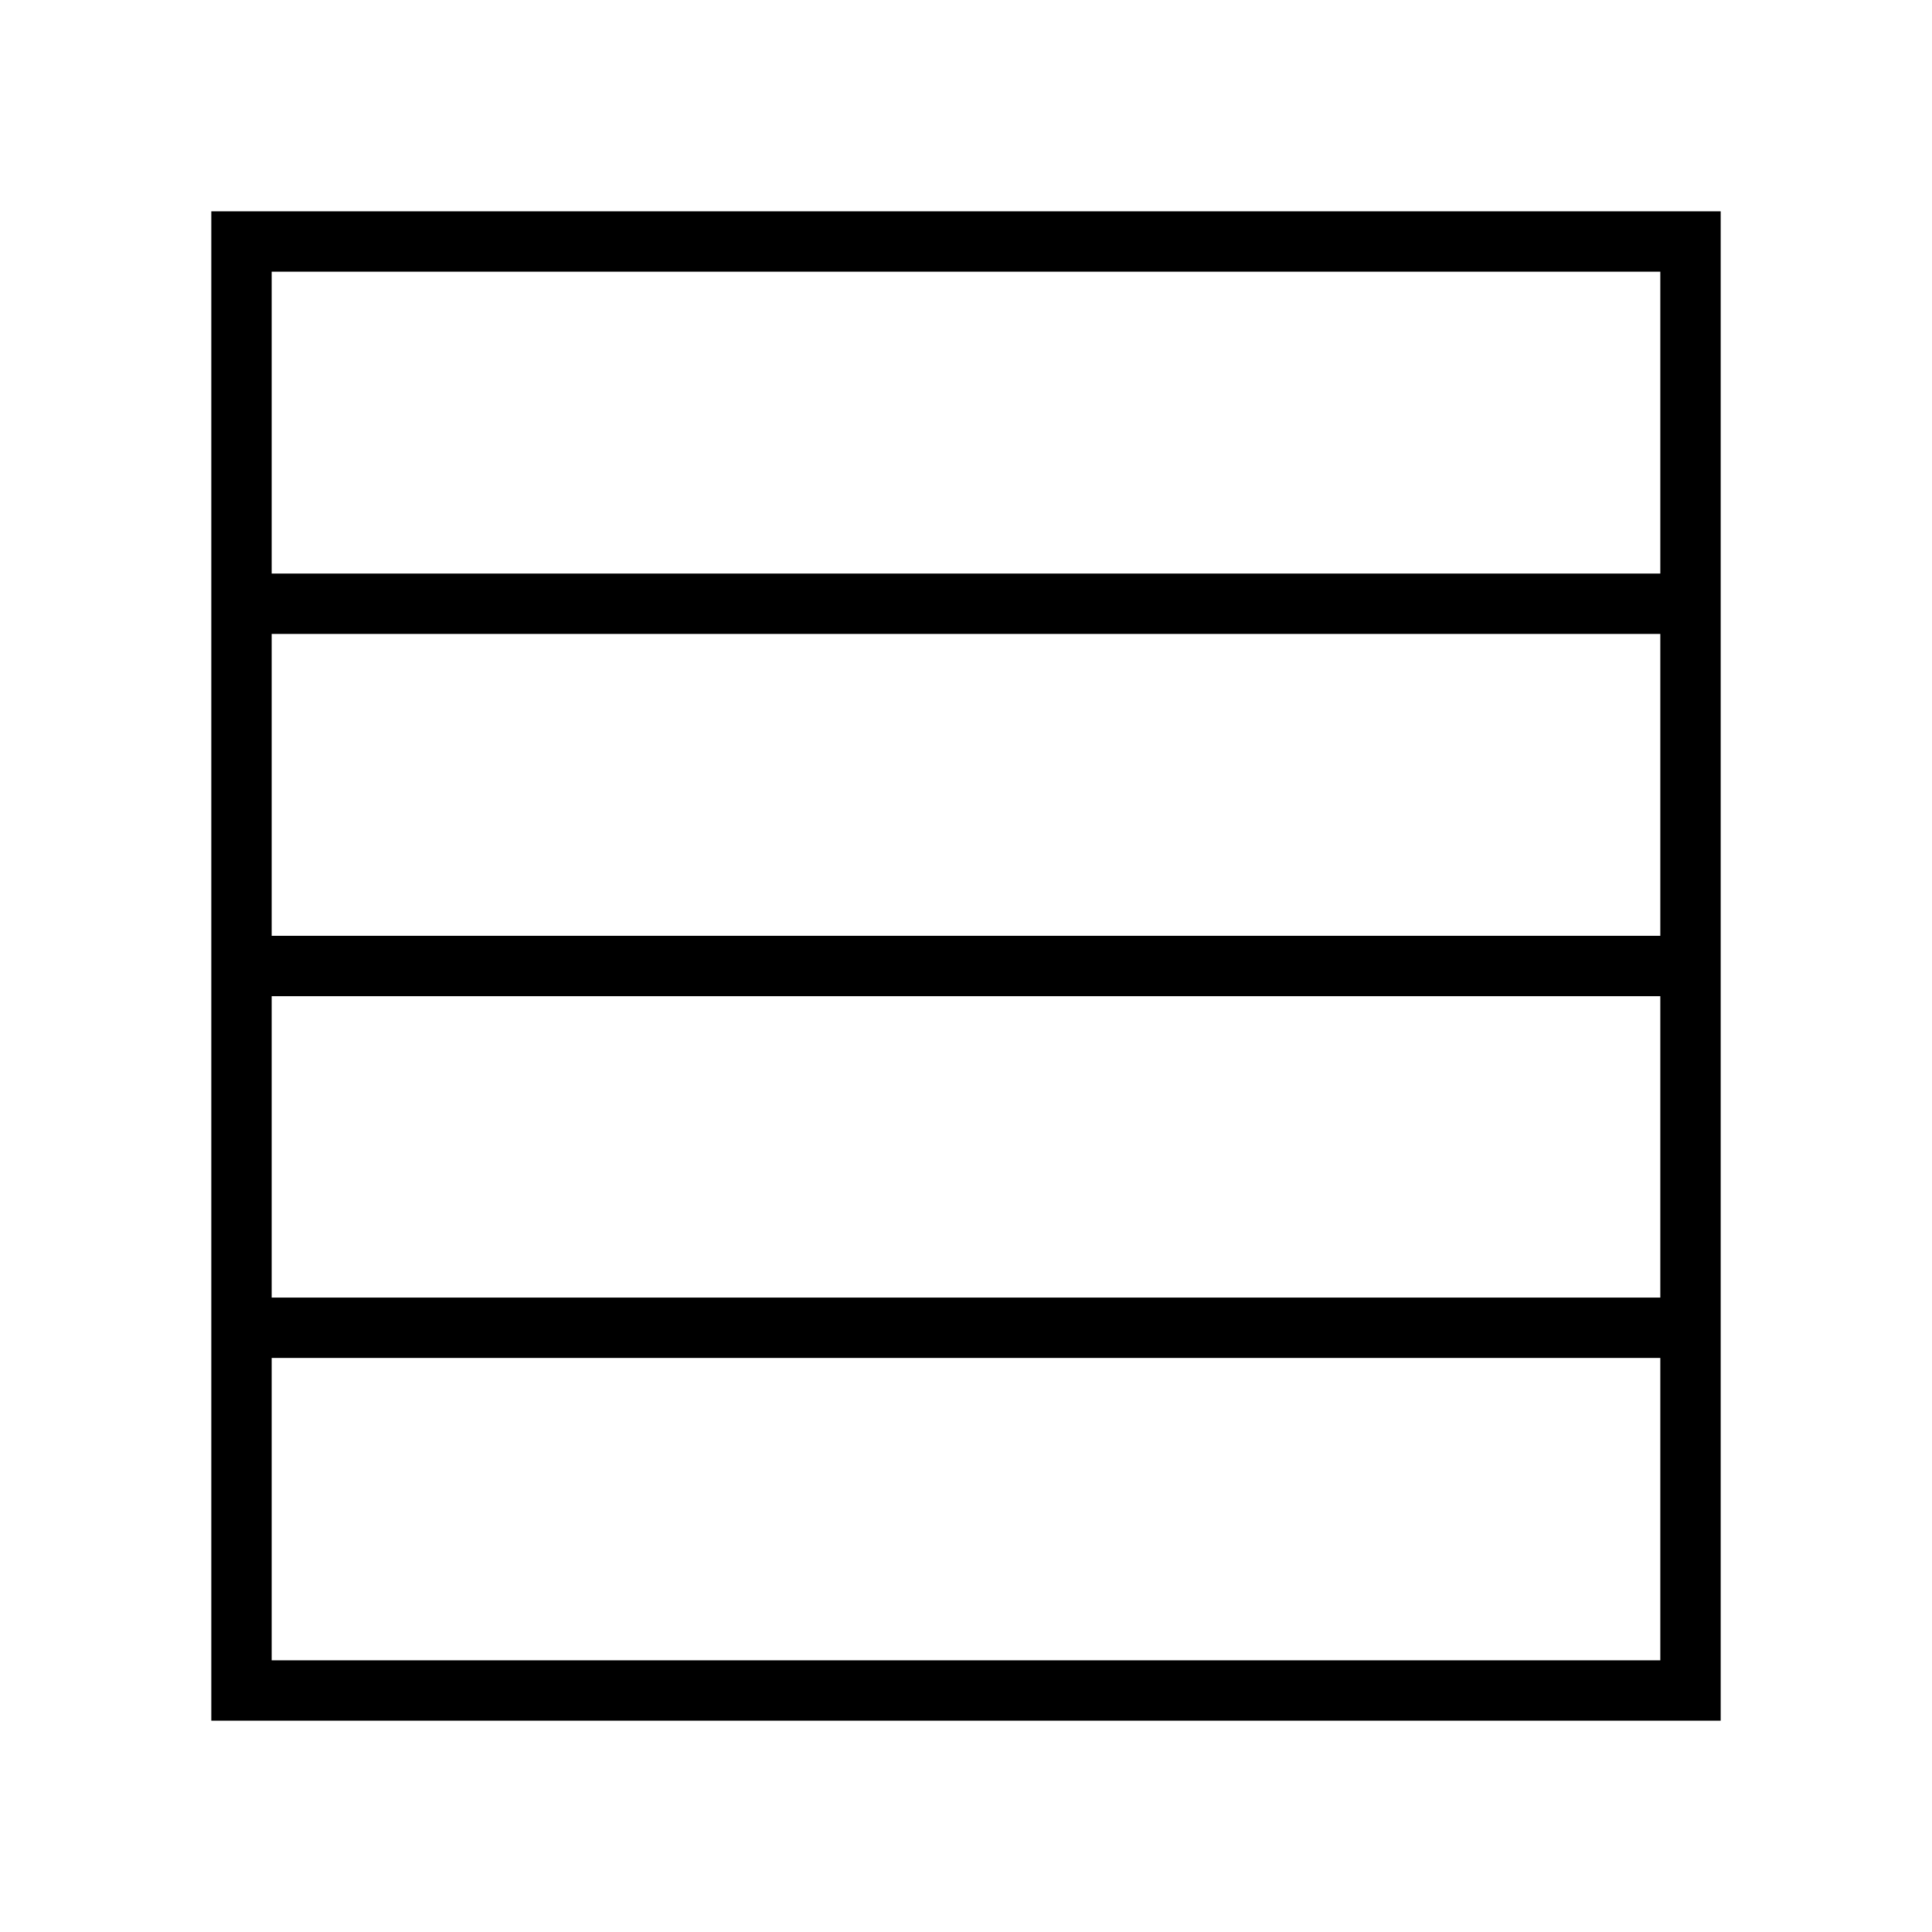 <?xml version="1.0" encoding="utf-8"?>
<!-- Generator: Adobe Illustrator 24.3.0, SVG Export Plug-In . SVG Version: 6.00 Build 0)  -->
<svg version="1.1" xmlns="http://www.w3.org/2000/svg" xmlns:xlink="http://www.w3.org/1999/xlink" x="0px" y="0px"
	 viewBox="0 0 24 24" enable-background="new 0 0 24 24" xml:space="preserve">
<g id="Guides">
</g>
<g id="Icon-name-to-match-Figma">
	<g>
		<rect x="3" y="3" fill="none" stroke="#000000" stroke-width="0.75" width="18" height="18"/>
		<line fill="none" stroke="#000000" stroke-width="0.75" x1="2.973" y1="16.494" x2="20.973" y2="16.494"/>
		<line fill="none" stroke="#000000" stroke-width="0.75" x1="3" y1="12" x2="21" y2="12"/>
		<line fill="none" stroke="#000000" stroke-width="0.75" x1="3" y1="7.5" x2="21" y2="7.5"/>
	</g>
</g>
</svg>
